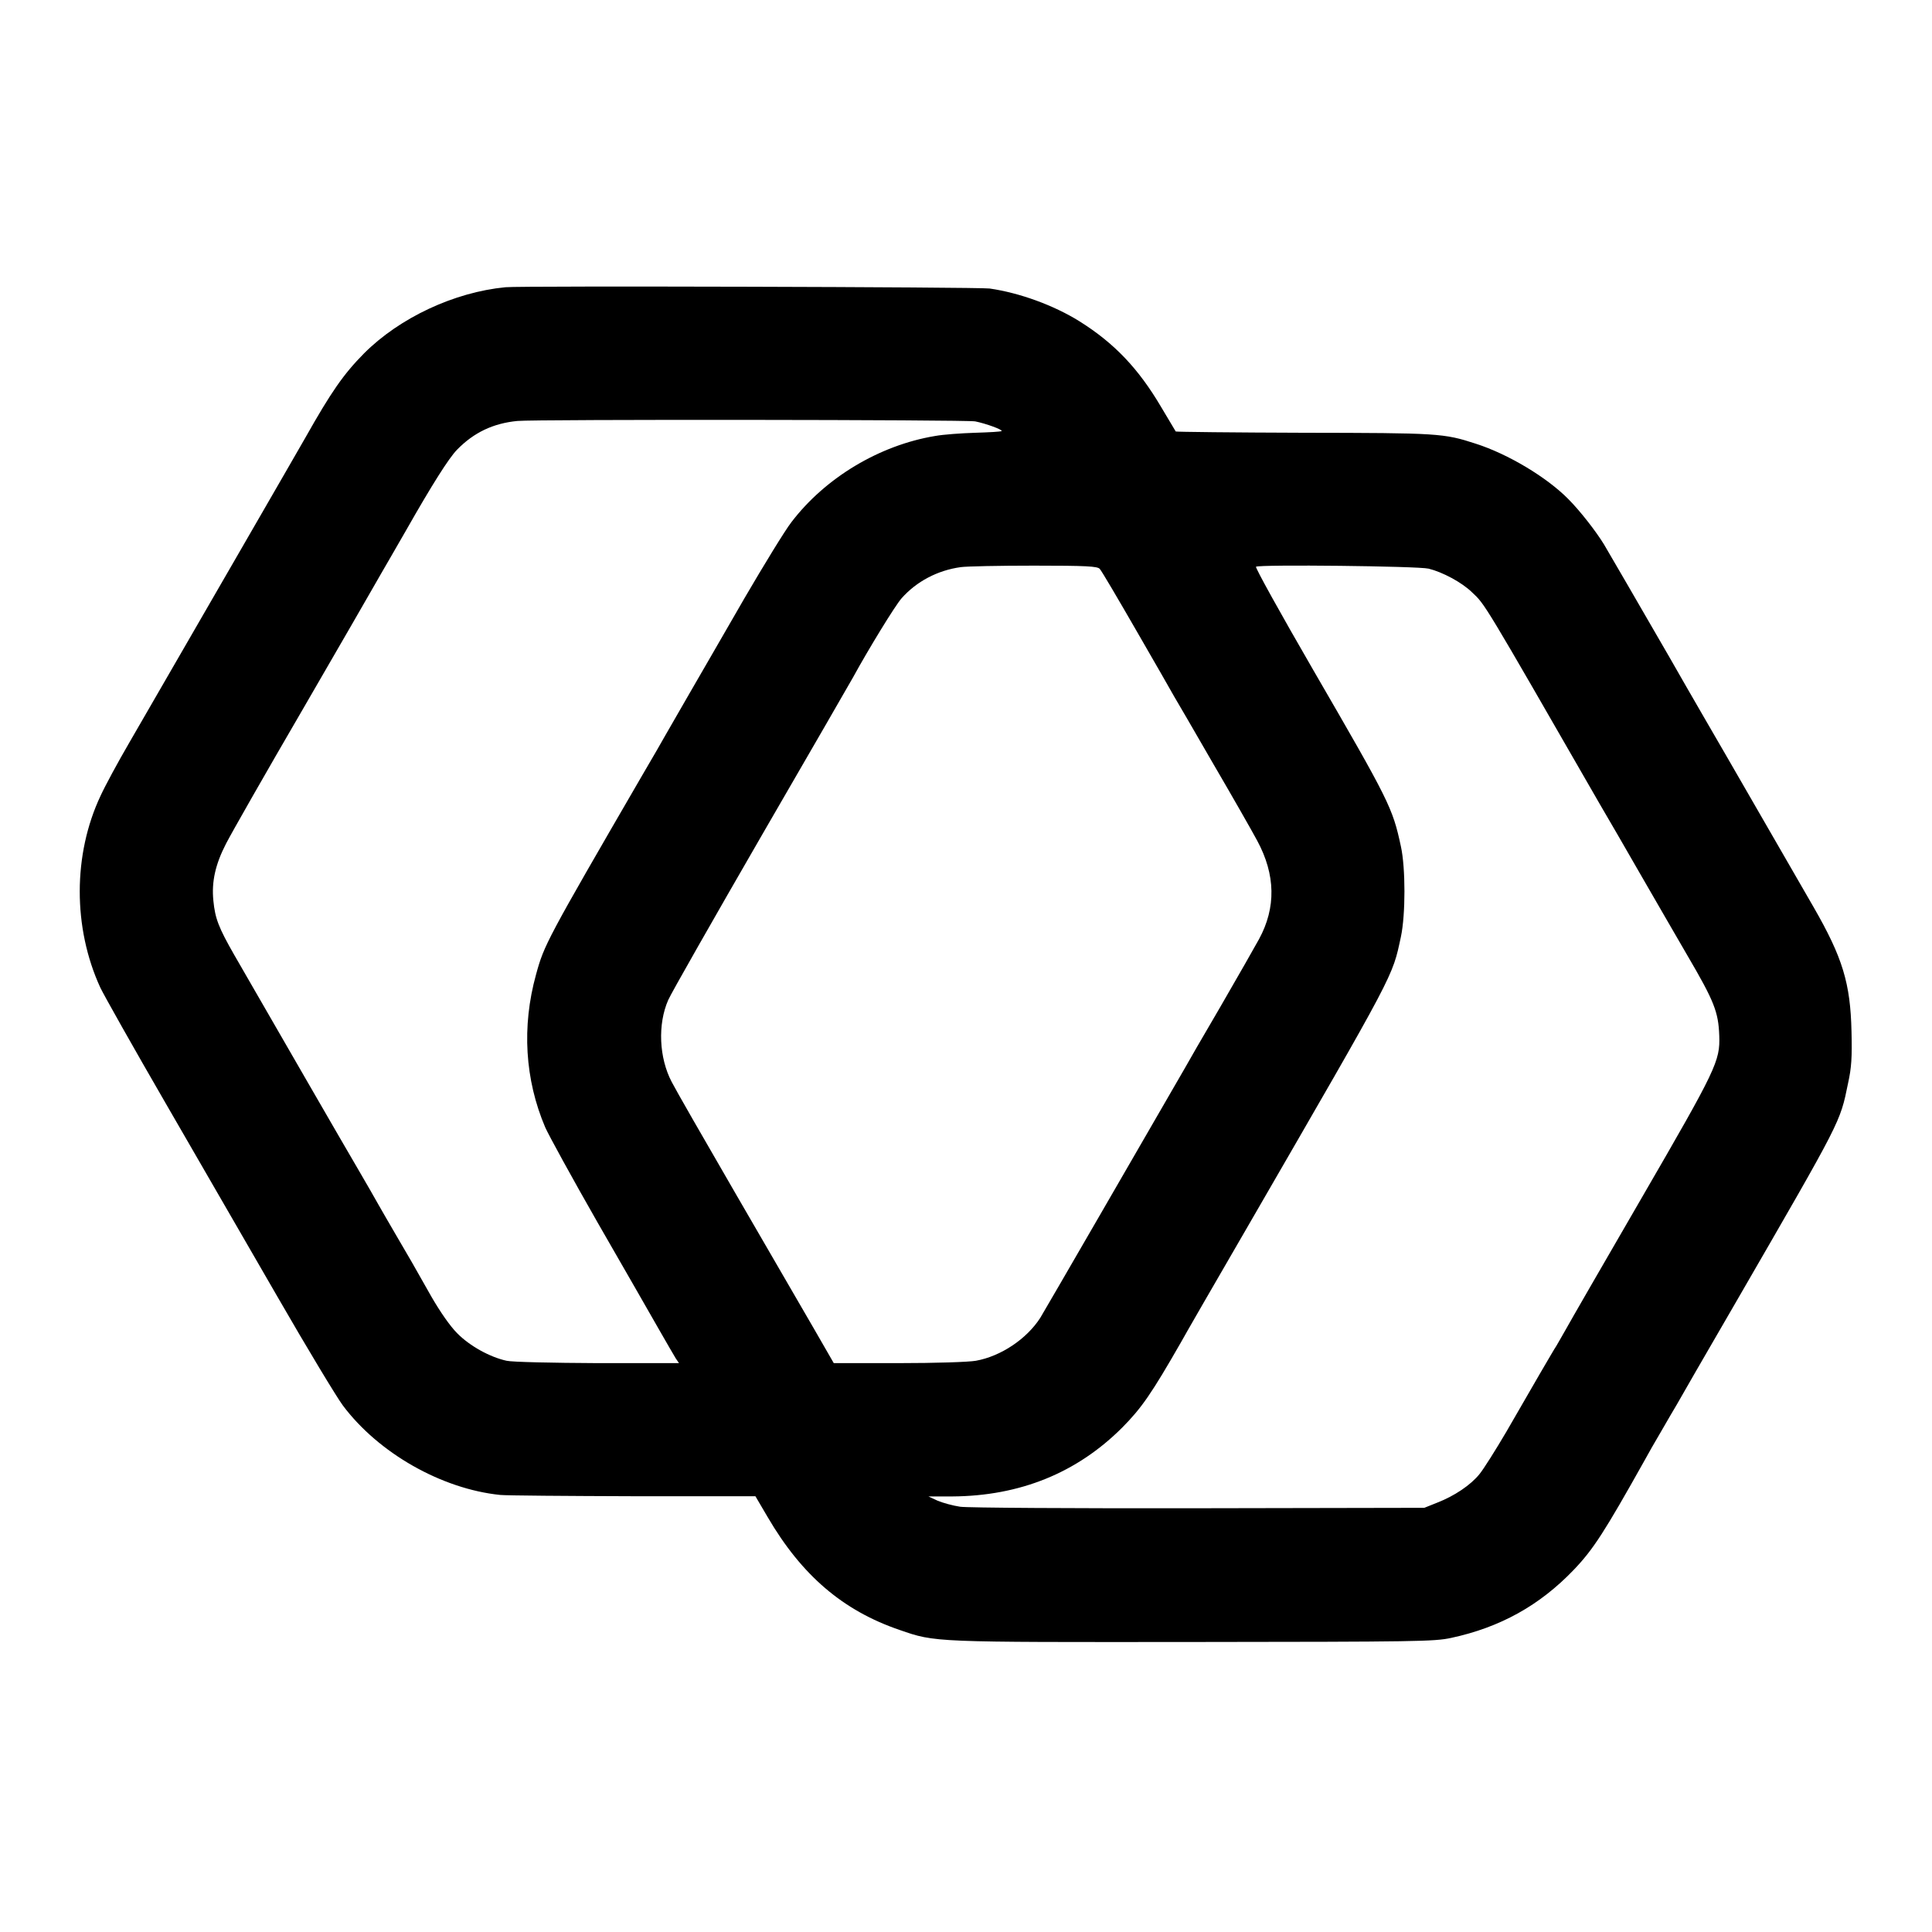 <?xml version="1.0" standalone="no"?>
<!DOCTYPE svg PUBLIC "-//W3C//DTD SVG 20010904//EN"
 "http://www.w3.org/TR/2001/REC-SVG-20010904/DTD/svg10.dtd">
<svg version="1.0" xmlns="http://www.w3.org/2000/svg"
 width="900pt" height="900pt" viewBox="0 0 900 900"
 preserveAspectRatio="xMidYMid meet">
<g transform="translate(0,900) scale(0.1,-0.1)"
fill="#000000" stroke="none">
<path d="M2355 7662 c-239 -23 -493 -142 -659 -308 -96 -97 -154 -181 -273
-392 -14 -24 -147 -256 -297 -515 -337 -583 -404 -699 -524 -907 -53 -91 -113
-202 -134 -248 -128 -272 -129 -613 -1 -892 17 -36 154 -279 305 -540 151
-261 386 -668 523 -905 136 -236 273 -463 302 -502 166 -222 460 -389 733
-417 30 -3 310 -5 622 -6 l567 0 57 -97 c159 -272 351 -436 615 -526 167 -58
153 -57 1368 -56 1043 1 1122 2 1201 19 228 49 412 151 571 317 91 95 143 176
329 508 15 28 51 91 80 140 29 50 60 104 70 120 9 17 135 235 280 485 492 851
481 829 519 1014 16 72 19 121 16 241 -5 224 -41 344 -177 580 -203 352 -319
553 -398 690 -48 83 -172 296 -274 475 -188 325 -239 413 -304 524 -36 59
-111 156 -167 212 -100 101 -280 209 -430 257 -150 49 -174 50 -802 51 -326 1
-594 4 -596 6 -2 3 -32 54 -68 114 -106 180 -219 298 -380 399 -120 75 -280
133 -419 153 -50 7 -2185 13 -2255 6z m2188 -625 c50 -10 129 -39 123 -45 -3
-3 -58 -6 -123 -8 -64 -2 -149 -8 -187 -15 -259 -43 -511 -194 -669 -401 -31
-40 -128 -199 -218 -353 -89 -154 -204 -354 -257 -445 -52 -91 -104 -180 -114
-198 -10 -18 -58 -102 -107 -185 -446 -769 -456 -788 -494 -927 -67 -242 -52
-489 43 -712 16 -36 126 -237 245 -445 120 -208 247 -430 283 -493 36 -63 72
-125 80 -138 l15 -22 -379 0 c-209 1 -399 5 -424 11 -78 17 -172 69 -230 128
-34 34 -80 101 -120 170 -82 146 -105 185 -170 296 -29 50 -64 110 -78 135
-14 25 -55 97 -92 160 -59 100 -397 686 -579 1002 -72 126 -89 169 -97 252 -9
88 9 169 59 266 24 47 184 328 357 625 172 297 323 558 335 580 13 22 46 81
75 130 29 50 61 106 72 125 121 213 199 336 237 375 79 81 169 123 281 134 82
8 2095 6 2133 -2z m580 -687 c8 -8 85 -139 172 -290 87 -151 166 -288 175
-305 10 -16 91 -156 180 -310 90 -154 183 -317 207 -362 85 -158 88 -311 8
-458 -18 -33 -99 -175 -180 -315 -82 -140 -156 -268 -165 -285 -165 -286 -656
-1135 -674 -1164 -63 -98 -183 -179 -300 -200 -34 -6 -188 -11 -361 -11 l-301
0 -91 158 c-50 86 -213 368 -363 626 -149 257 -285 494 -301 526 -59 112 -66
269 -16 382 13 30 210 376 437 769 228 393 418 723 424 734 70 128 195 333
226 368 69 78 167 130 275 145 27 4 181 7 342 7 246 0 295 -3 306 -15z m1532
1 c65 -16 155 -64 202 -110 62 -58 49 -37 595 -986 42 -71 126 -217 187 -323
61 -106 120 -207 130 -225 10 -17 51 -88 91 -157 126 -215 145 -264 149 -375
4 -118 -13 -154 -359 -751 -178 -307 -339 -586 -357 -619 -19 -33 -38 -67 -43
-75 -6 -8 -40 -67 -77 -130 -36 -63 -107 -185 -156 -270 -50 -85 -106 -174
-125 -197 -41 -51 -117 -102 -197 -133 l-60 -24 -1050 -2 c-581 -1 -1078 2
-1112 7 -34 5 -81 18 -105 28 l-43 20 111 0 c316 2 581 110 792 321 90 91 136
157 274 398 10 19 154 269 320 555 684 1183 663 1143 704 1333 22 103 22 321
0 421 -39 181 -52 207 -409 823 -151 261 -271 477 -266 480 17 11 754 3 804
-9z"/>
</g>
</svg>
